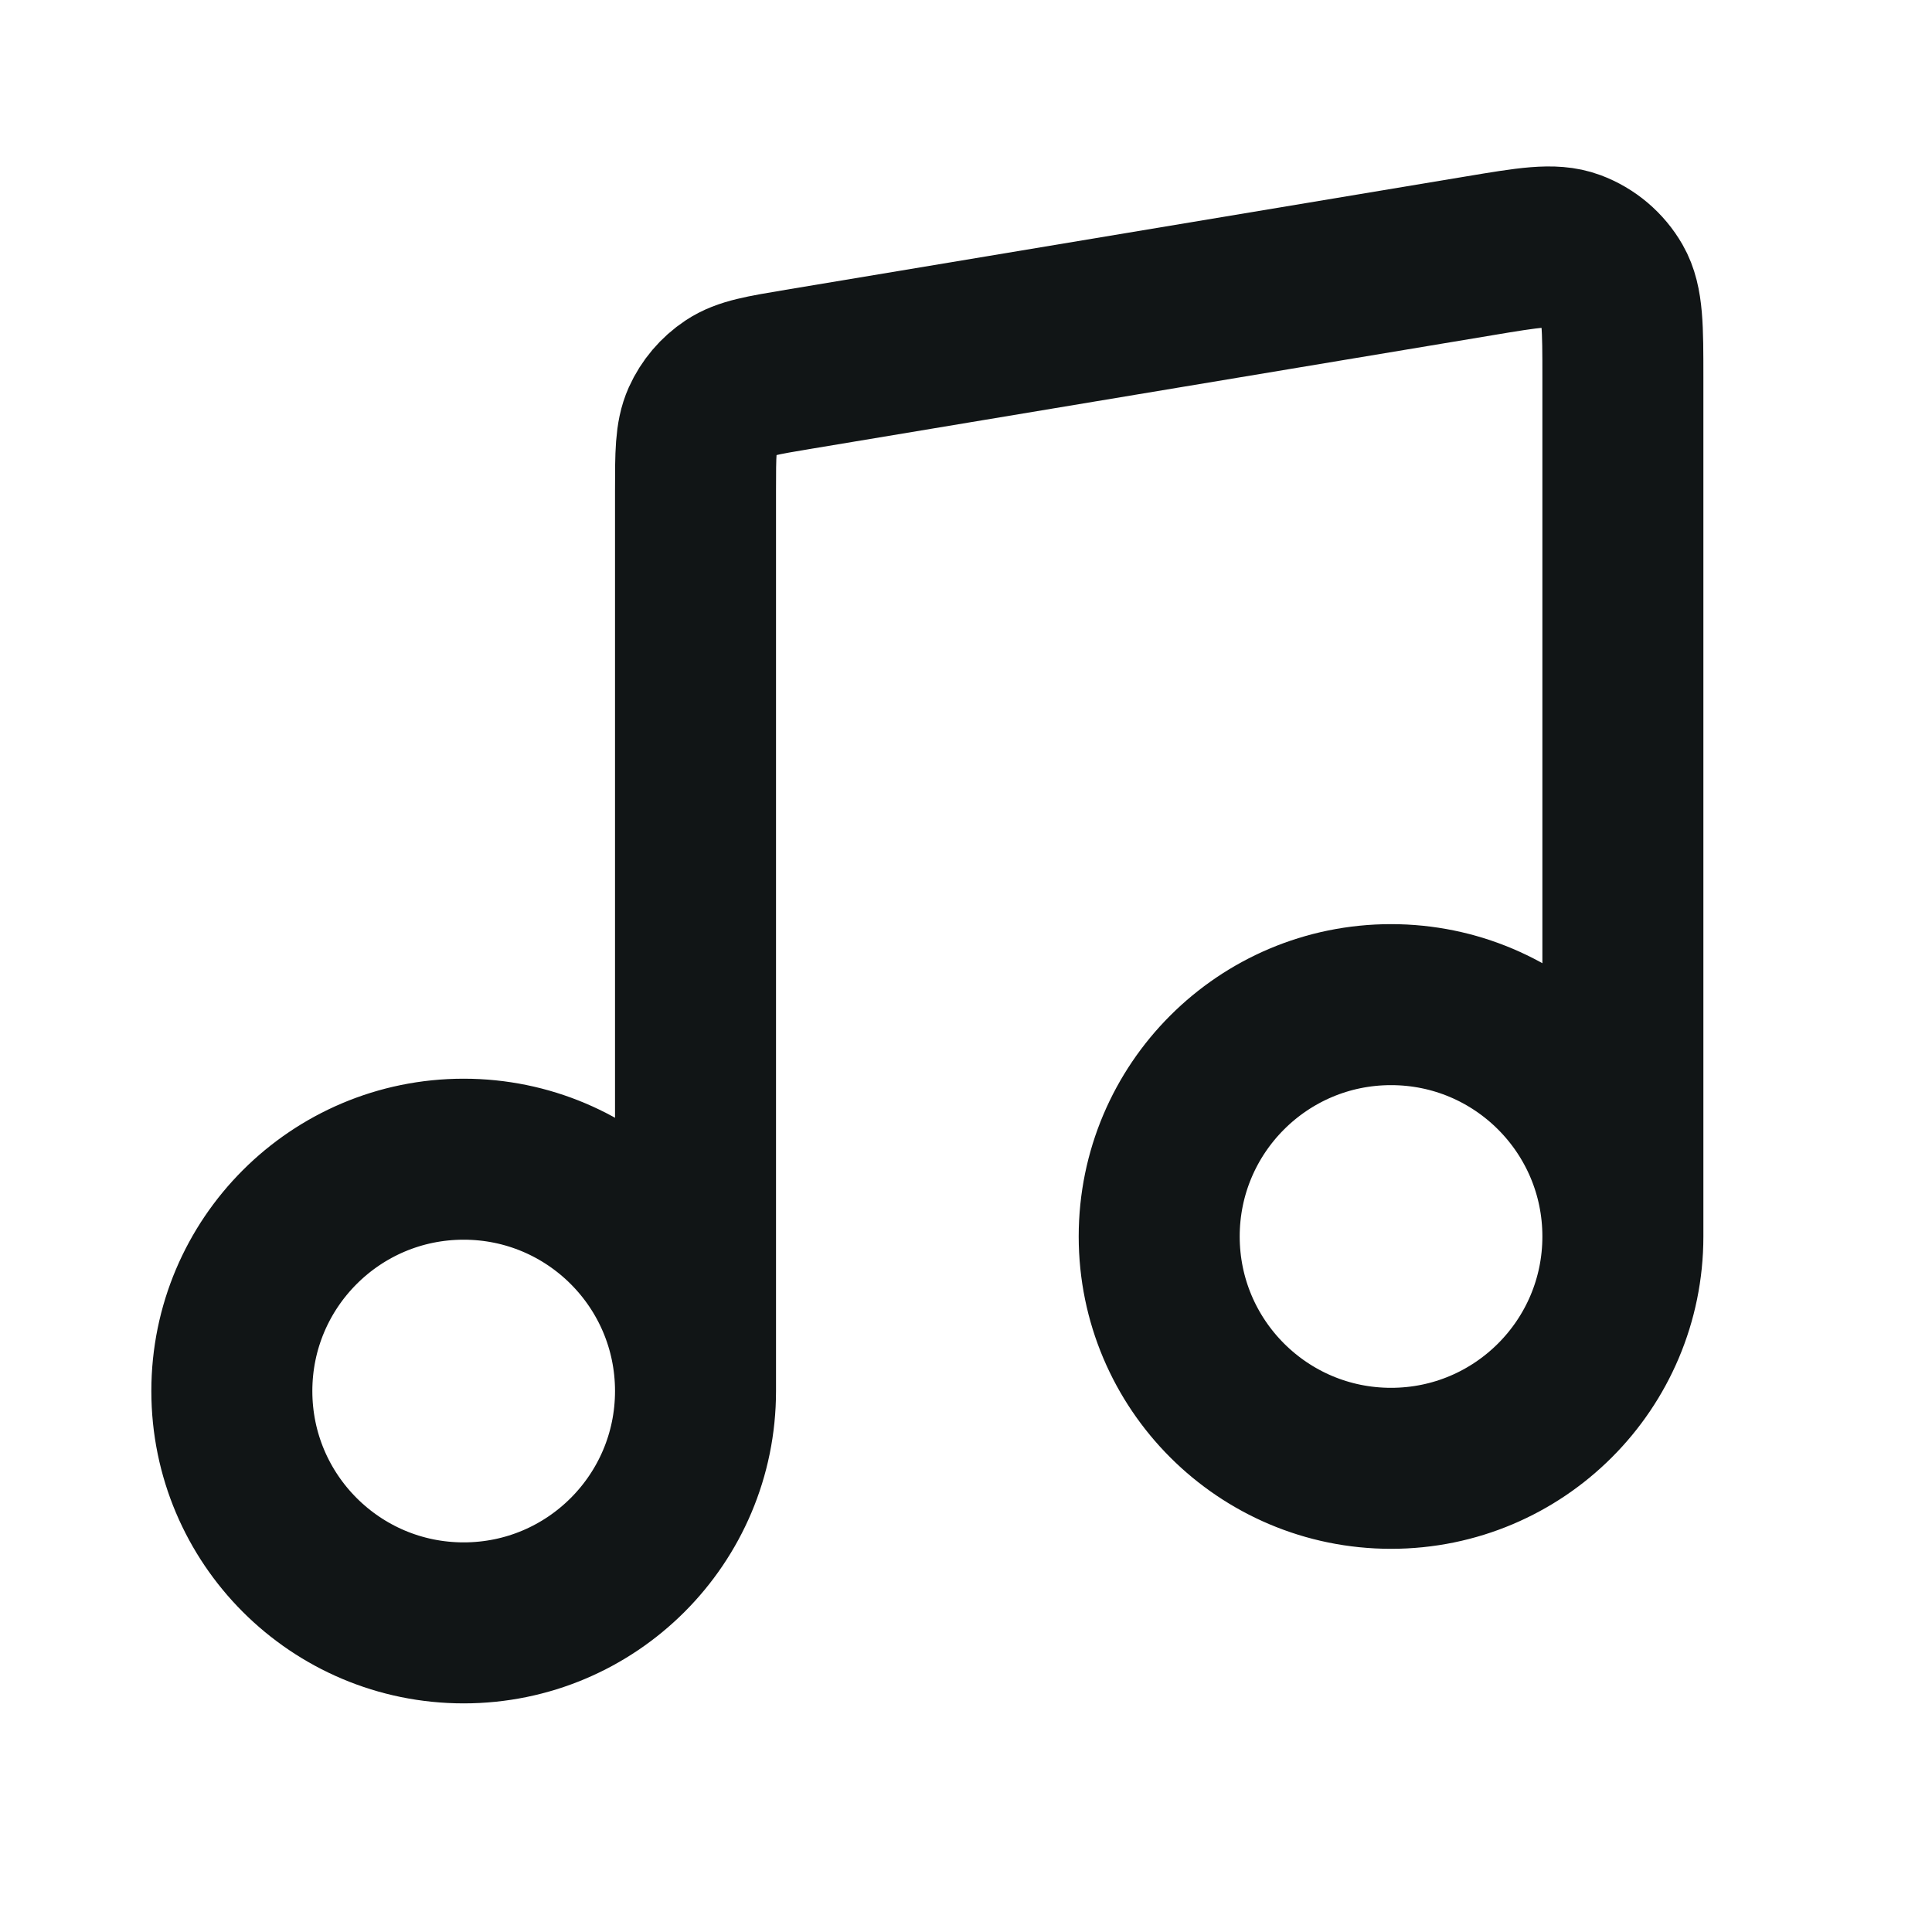 <svg xmlns="http://www.w3.org/2000/svg" fill="none" viewBox="0 0 18 18" height="18" width="18">
<path stroke-linejoin="round" stroke-linecap="round" stroke-width="1.5" stroke="#111516" d="M6.48 12.96V4.576C6.48 4.229 6.48 4.056 6.543 3.915C6.599 3.791 6.688 3.686 6.801 3.611C6.93 3.525 7.101 3.497 7.443 3.44L13.779 2.384C14.24 2.307 14.471 2.268 14.651 2.335C14.809 2.394 14.941 2.506 15.025 2.652C15.12 2.818 15.12 3.052 15.12 3.52V11.52M6.48 12.96C6.48 14.153 5.513 15.12 4.32 15.12C3.127 15.12 2.16 14.153 2.16 12.96C2.16 11.767 3.127 10.8 4.32 10.8C5.513 10.8 6.48 11.767 6.48 12.96ZM15.12 11.52C15.12 12.713 14.153 13.68 12.96 13.68C11.767 13.68 10.8 12.713 10.8 11.52C10.8 10.327 11.767 9.36 12.96 9.36C14.153 9.36 15.12 10.327 15.12 11.52Z"></path>
</svg>
